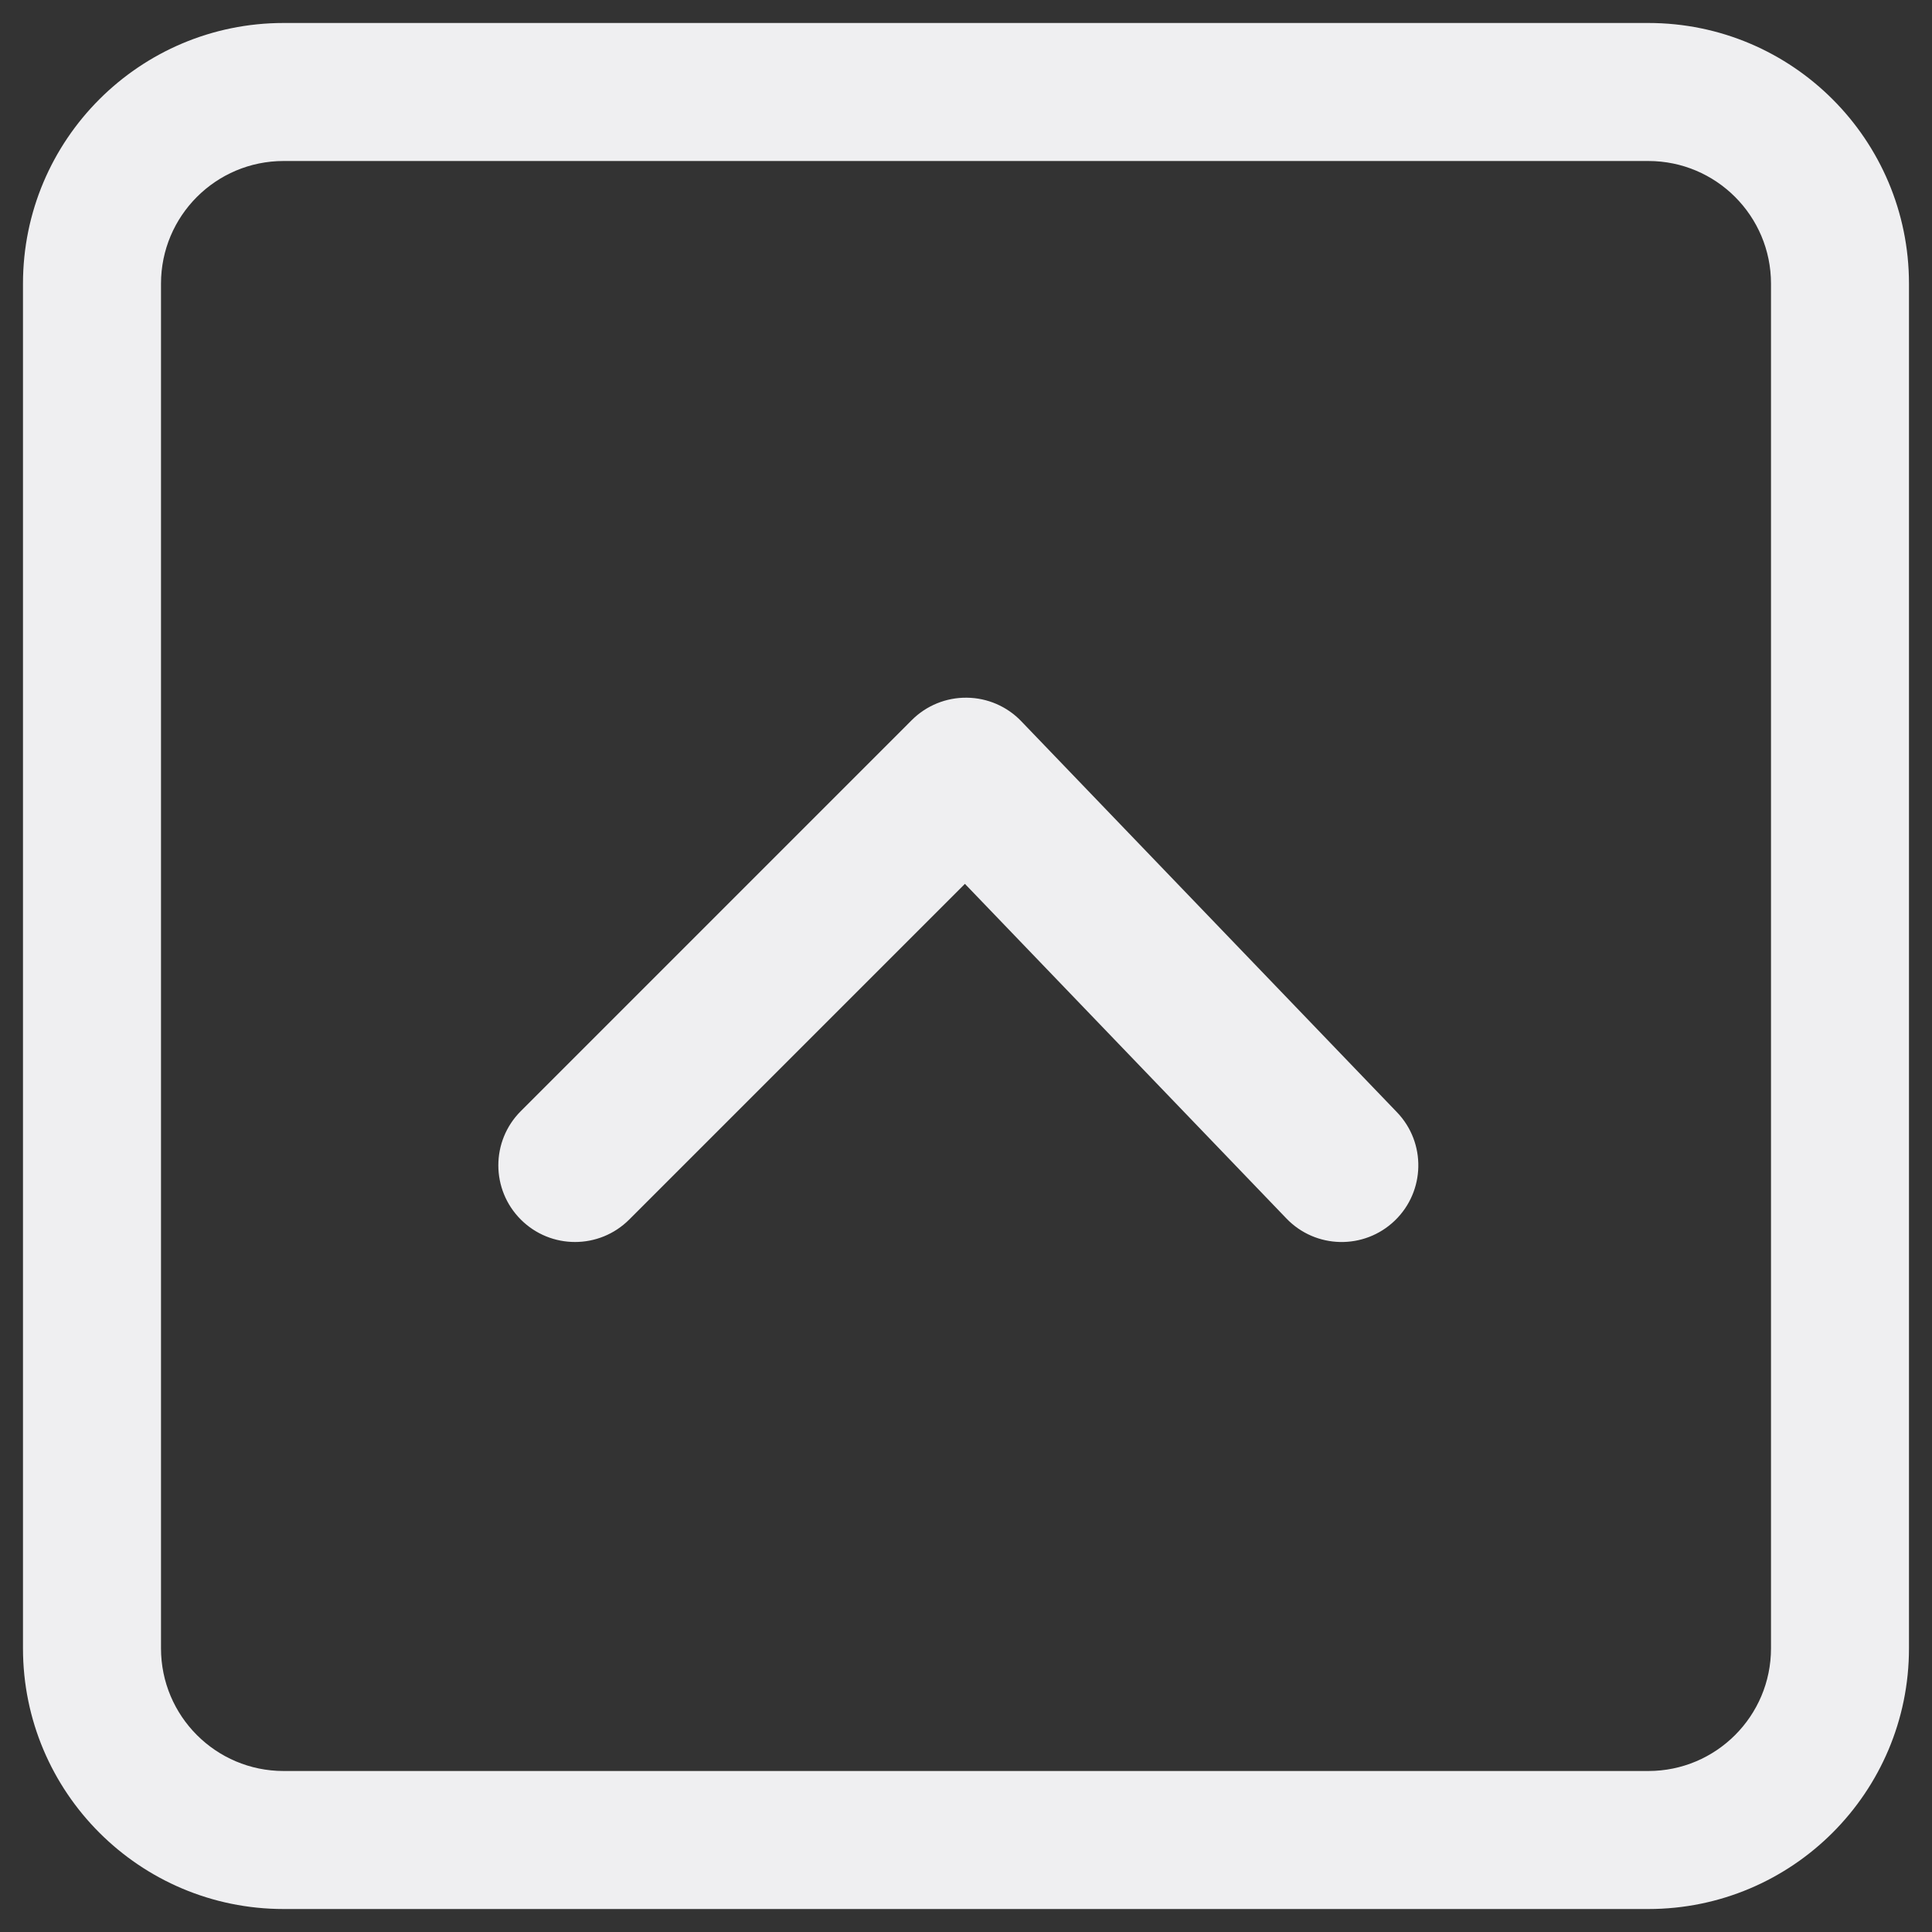 <svg width="48" height="48" viewBox="0 0 48 48" fill="none" xmlns="http://www.w3.org/2000/svg">
<rect x="0" y="0" width="48" height="48" fill="#333333" stroke="none"/>
<path fill-rule="evenodd" clip-rule="evenodd" d="M24.019 17.334C24.531 17.339 25.019 17.549 25.373 17.919L34.707 27.633C35.436 28.391 35.411 29.597 34.653 30.326C33.894 31.055 32.688 31.031 31.96 30.272L23.973 21.959L15.633 30.299C14.889 31.043 13.683 31.043 12.939 30.299C12.195 29.555 12.195 28.349 12.939 27.606L22.653 17.891C23.015 17.529 23.507 17.328 24.019 17.334Z" fill="#EFEFF1"/>
<path fill-rule="evenodd" clip-rule="evenodd" d="M7.047 0.571H40.952C44.529 0.571 47.428 3.471 47.428 7.048V40.952C47.428 44.529 44.529 47.429 40.952 47.429H7.047C3.471 47.429 0.571 44.529 0.571 40.952V7.048C0.571 3.471 3.471 0.571 7.047 0.571ZM7.047 4C5.364 4 4 5.364 4 7.048V40.952C4 42.636 5.364 44 7.047 44H40.952C42.635 44 44 42.636 44 40.952V7.048C44 5.364 42.635 4 40.952 4H7.047Z" fill="#EFEFF1"/>
</svg>
